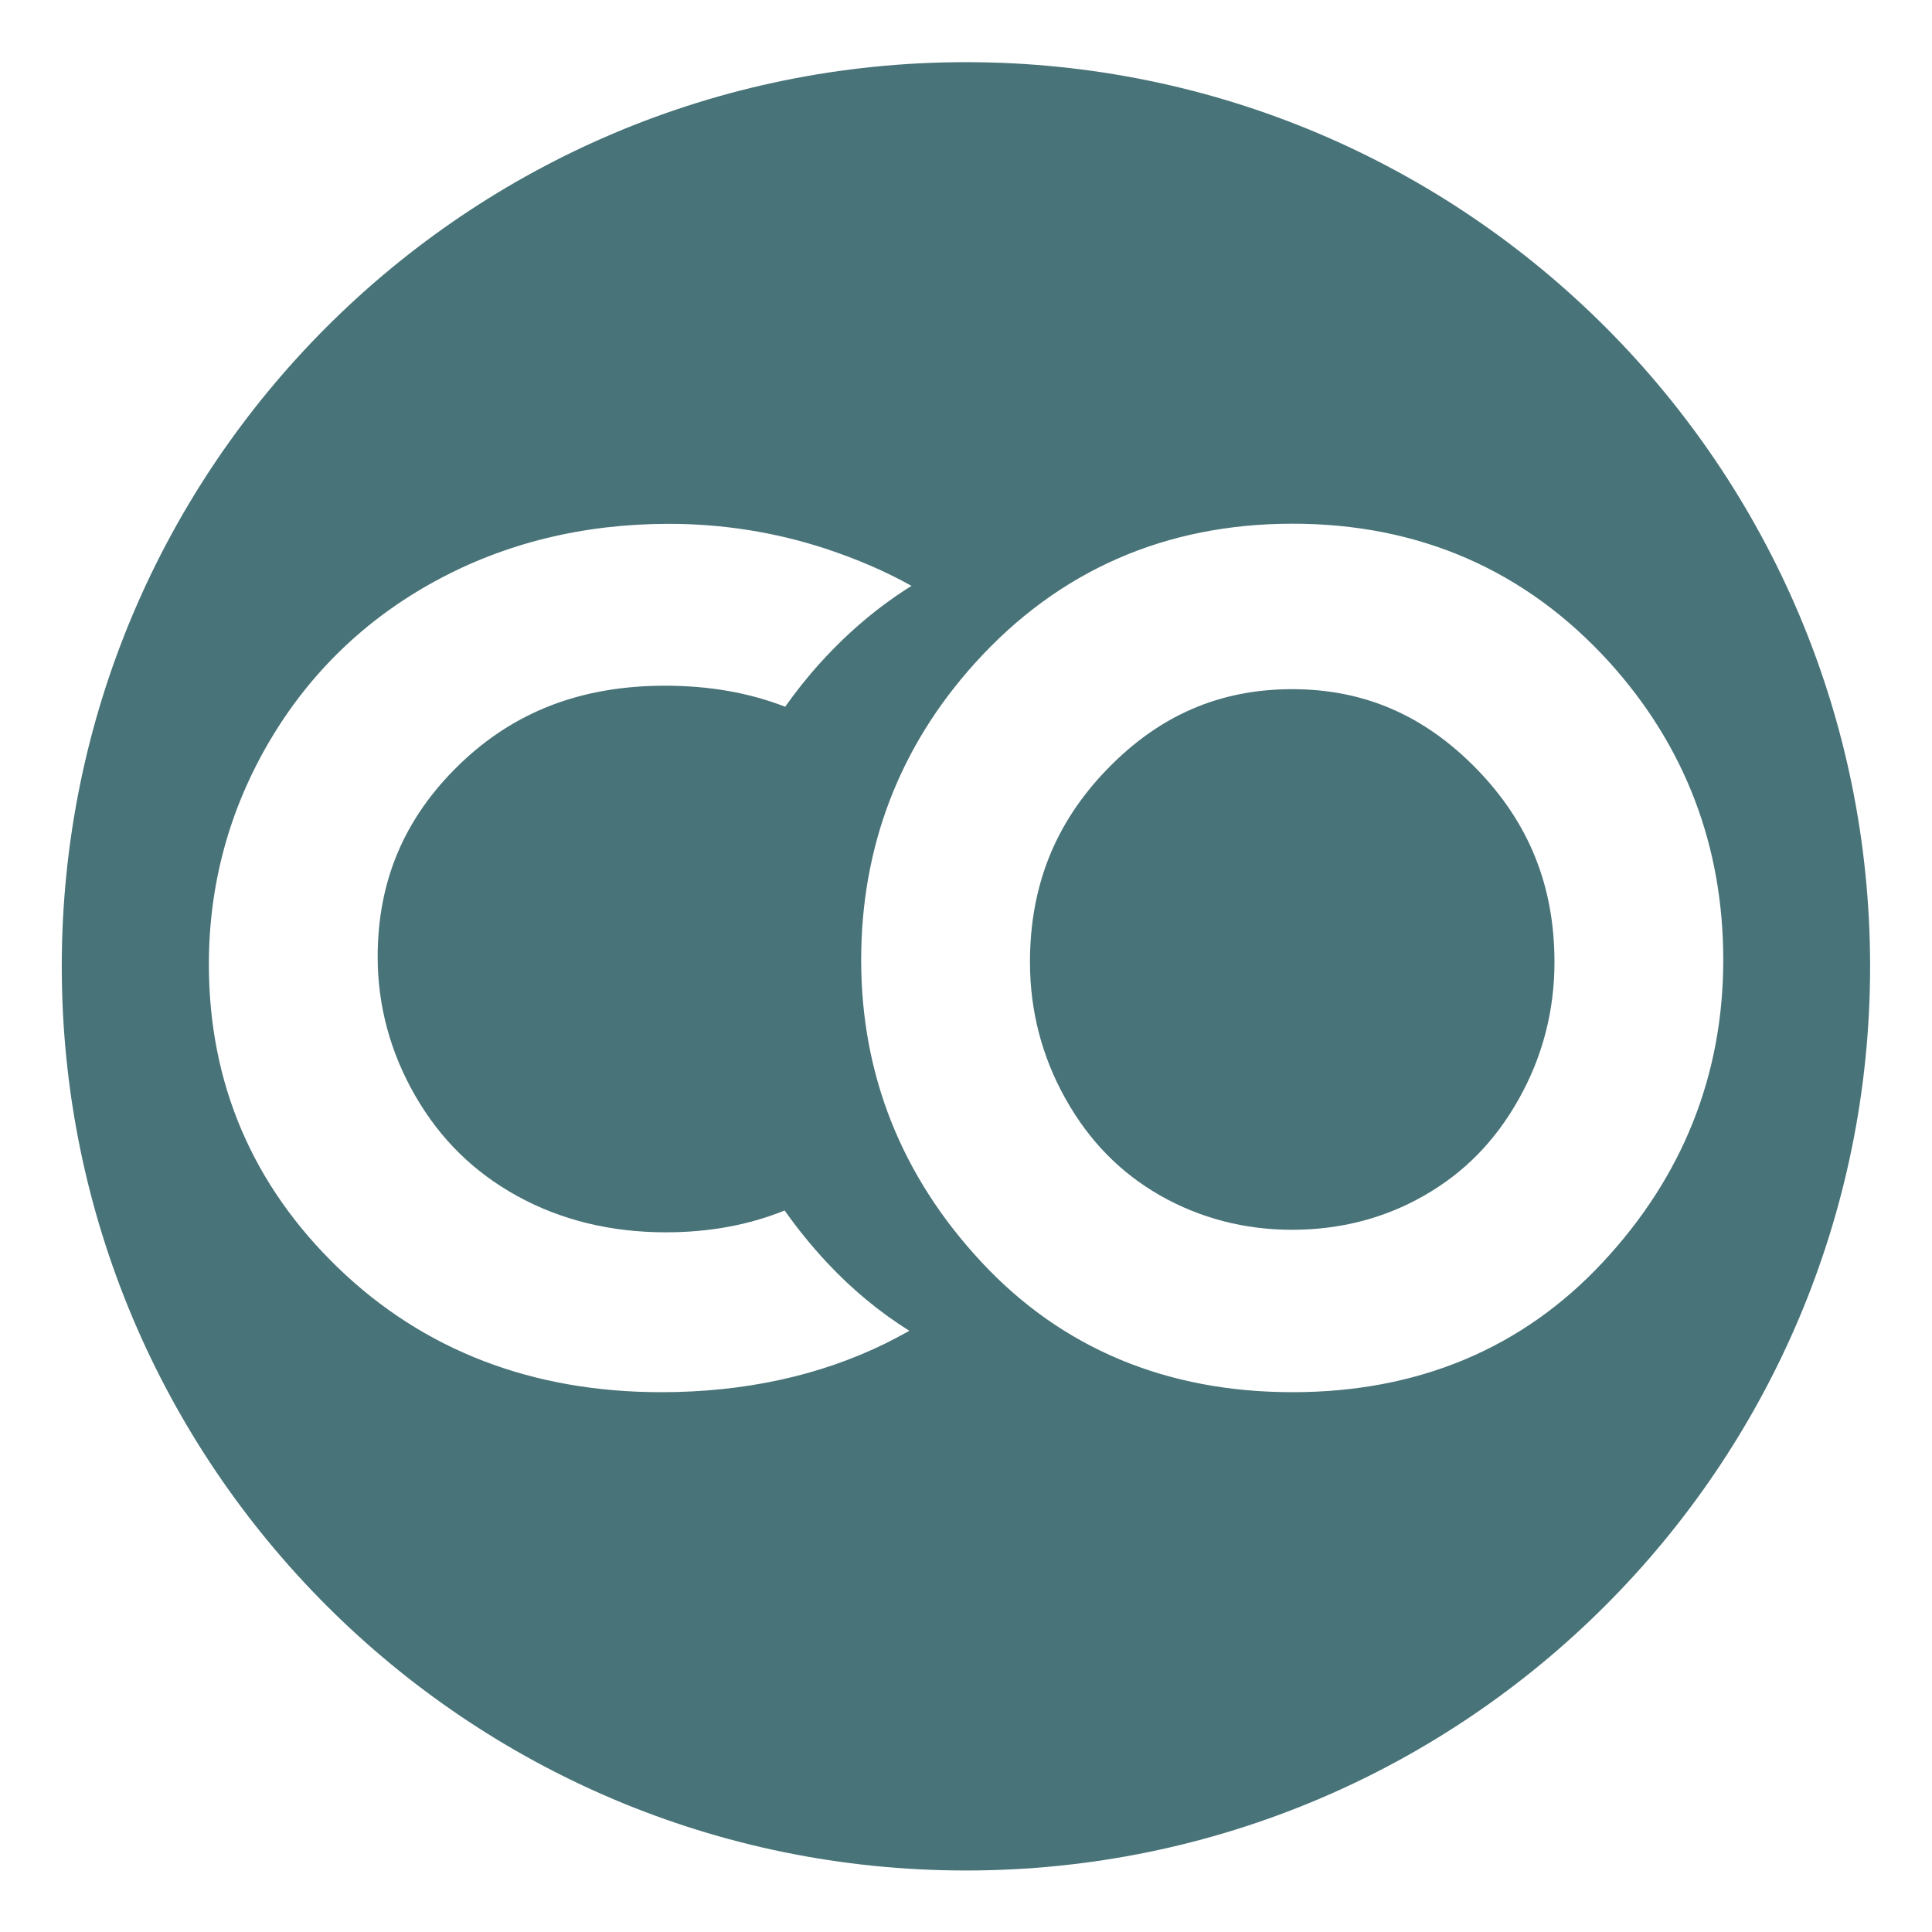 <?xml version="1.0" encoding="utf-8"?>
<!-- Generator: Adobe Illustrator 24.2.3, SVG Export Plug-In . SVG Version: 6.00 Build 0)  -->
<svg version="1.1" id="Laag_1" xmlns="http://www.w3.org/2000/svg" xmlns:xlink="http://www.w3.org/1999/xlink" x="0px" y="0px"
	 viewBox="0 0 1451.3 1451.3" style="enable-background:new 0 0 1451.3 1451.3;" xml:space="preserve">
<style type="text/css">
	.st0{fill:#487378;}
</style>
<path class="st0" d="M970.7,517.7c-54.2,0-99.5,19.5-138.6,59.7c-39.3,40.4-58.4,87.9-58.4,145.4c0,36.5,9,71,26.7,102.6
	c17.8,31.7,41.1,55.5,71.2,72.7c29.9,17,63.2,25.7,99.1,25.7c35.9,0,69.3-8.6,99.1-25.7c30.1-17.2,53.4-40.9,71.2-72.7
	c17.7-31.5,26.7-66.1,26.7-102.6c0-57.4-19.2-104.9-58.6-145.3C1069.8,537.2,1024.5,517.7,970.7,517.7z"/>
<path class="st0" d="M725.6,46.7c-375.1,0-679.2,304.1-679.2,679.2s304.1,679.2,679.2,679.2c375.1,0,679.2-304.1,679.2-679.2
	S1100.8,46.7,725.6,46.7z M665.3,1009.1c-49.4,24.3-106.1,36.7-168.6,36.7c-96.8,0-178.4-31.4-242.6-93.3
	c-64.5-62.2-97.2-138.9-97.2-228.1c0-59.7,15.2-115.9,45.3-167.2c30.1-51.3,72-91.9,124.6-120.6c52.3-28.6,111.4-43.1,175.7-43.1
	c40.4,0,79.9,6.3,117.5,18.6c23.6,7.8,45.3,17.1,64.7,28c-24.8,15.5-47.7,34.8-68.6,57.9c-9.6,10.6-18.3,21.6-26.3,32.9
	c-27-10.5-56.9-15.8-90.2-15.8c-63,0-113.6,19.5-154.9,59.6c-41,39.9-61,87.1-61,144.1c0,36.7,9.5,71.8,28.2,104.3
	c18.9,32.7,44,57.4,76.9,75.5c32.8,18,70.2,27.1,111.3,27.1c32.5,0,62.2-5.4,89.3-16.4c9.4,13.3,19.8,26.2,31.4,38.7
	c19,20.4,39.8,37.6,62.3,51.7C677.2,1003,671.3,1006.1,665.3,1009.1z M1204.2,948c-60.4,64.9-138.9,97.8-233.2,97.8
	c-94.7,0-173.4-32.9-233.8-97.8c-59.9-64.3-90.3-140.6-90.3-226.8c0-85.3,28.8-160.4,85.6-223.2c62.7-69.4,142.9-104.6,238.5-104.6
	c95.2,0,175.2,35,237.9,104c56.8,62.8,85.6,138,85.6,223.7C1294.5,807.4,1264.1,883.7,1204.2,948z"/>
</svg>
